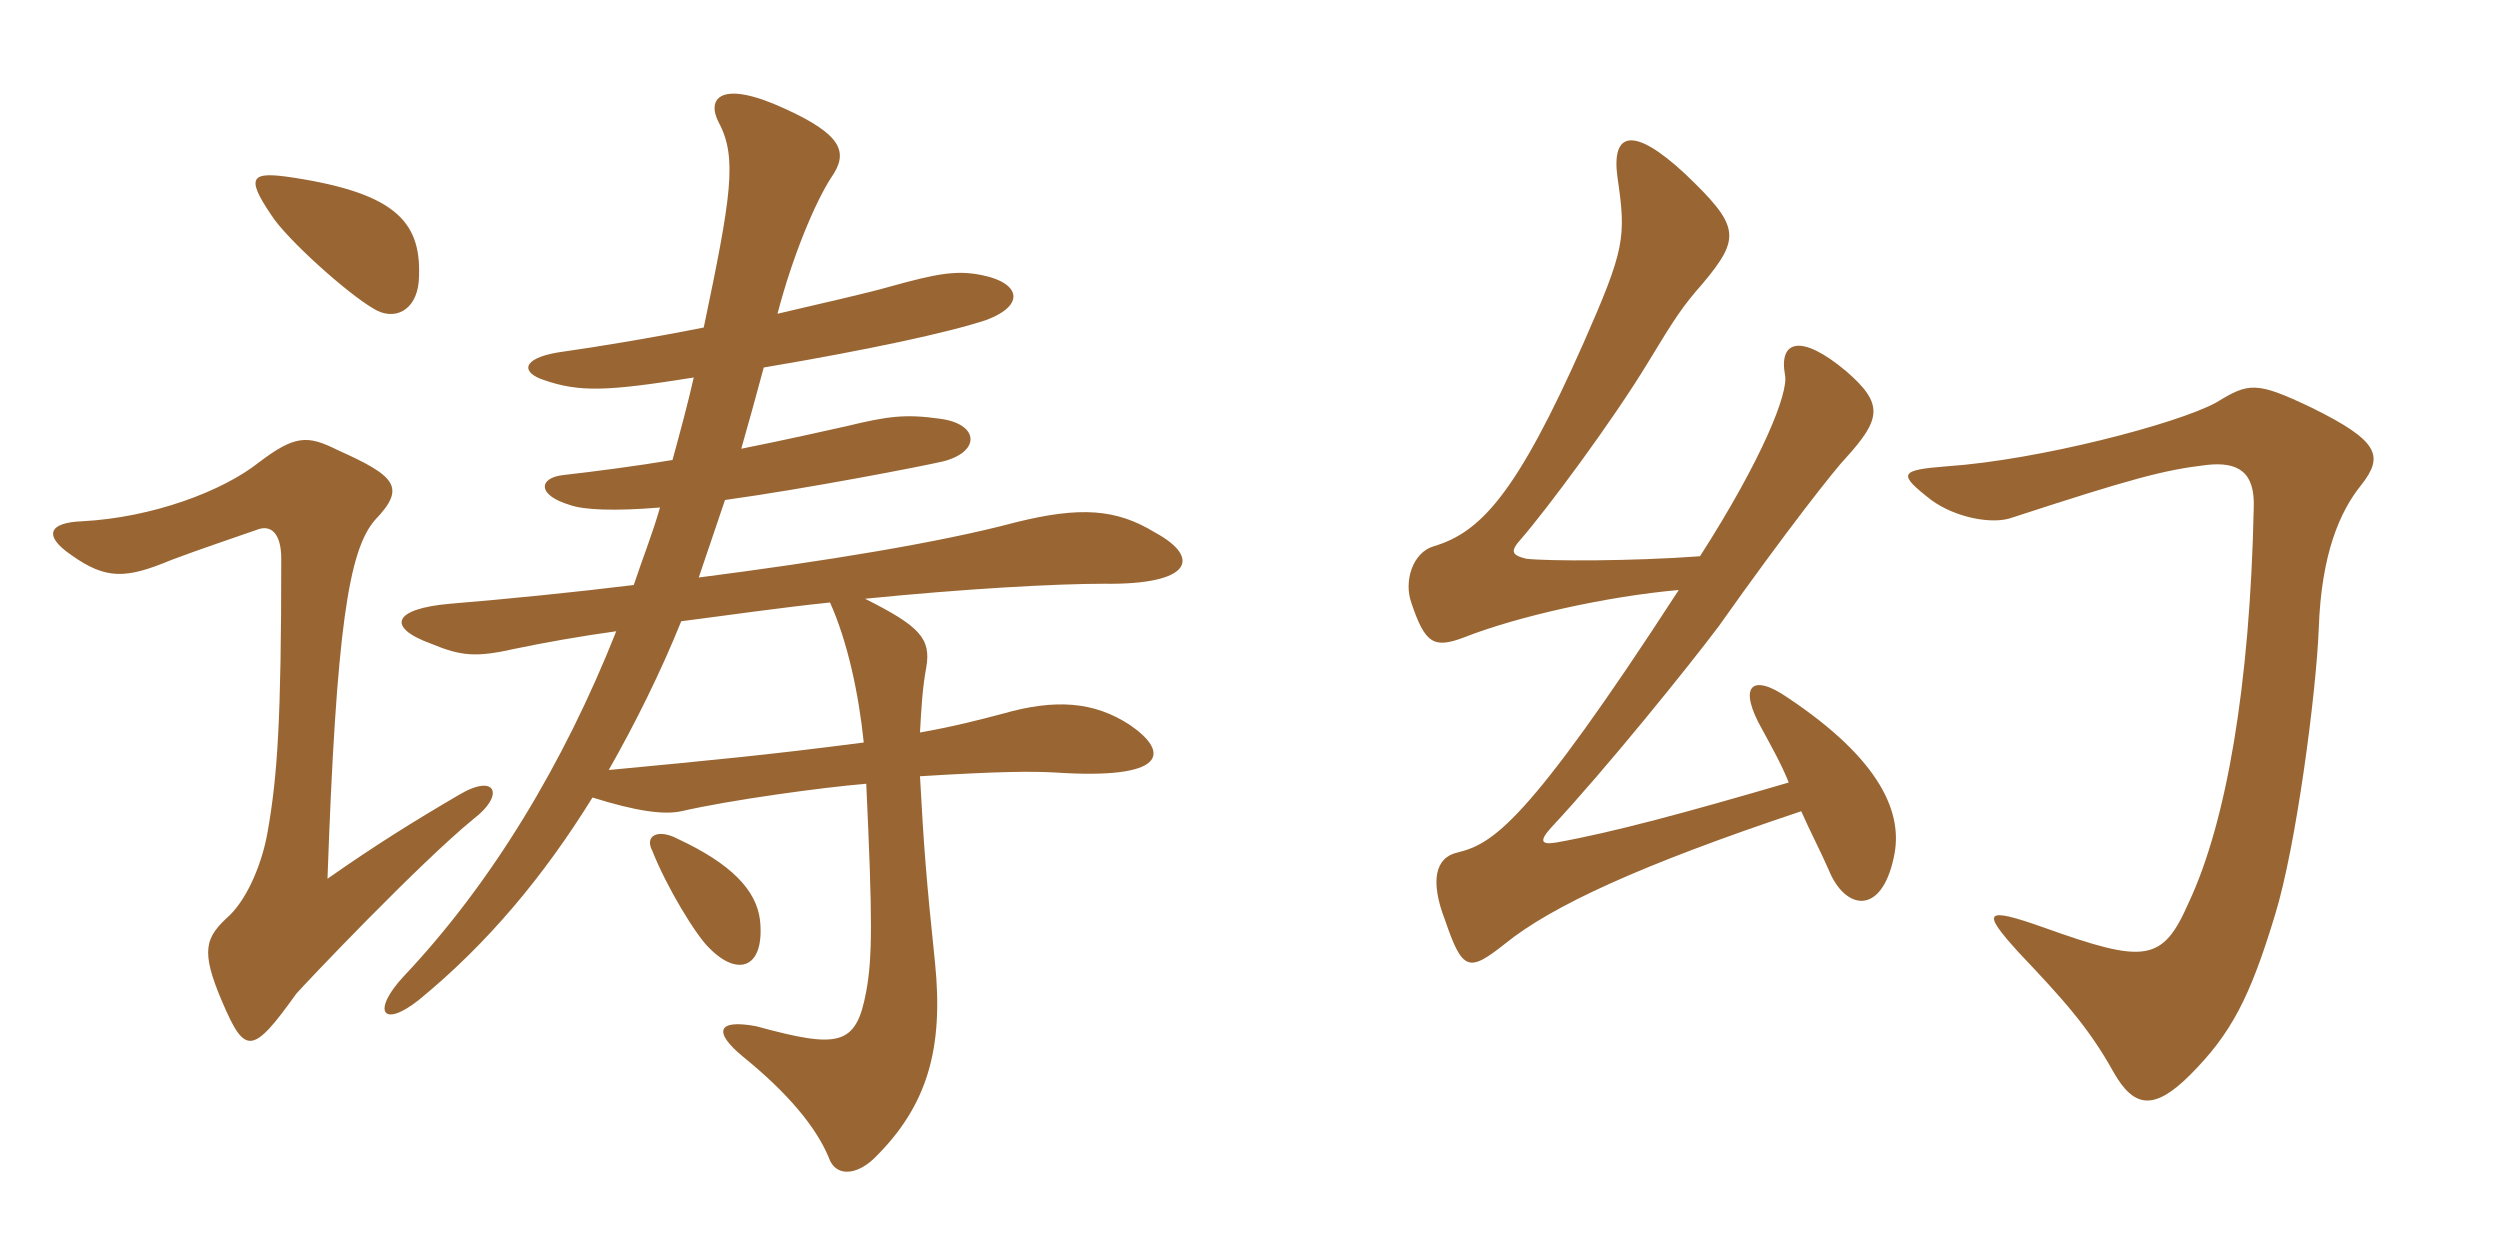 <svg xmlns="http://www.w3.org/2000/svg" xmlns:xlink="http://www.w3.org/1999/xlink" width="300" height="150"><path fill="#996633" padding="10" d="M56.85 98.25C60.60 95.40 59.55 92.70 55.05 95.40C49.65 98.55 44.85 101.55 39.30 105.45C40.35 75.45 41.85 66 45 62.40C48.75 58.50 47.55 57.15 40.50 54C36.90 52.20 35.40 52.20 31.05 55.50C26.70 58.95 18.30 62.10 9.90 62.55C5.70 62.70 5.25 64.35 8.55 66.60C12.75 69.60 15.15 69.45 20.55 67.20C23.70 66 28.20 64.50 30.75 63.60C32.55 62.85 33.75 64.05 33.75 67.05C33.75 86.40 33.30 93.15 32.10 99.90C31.50 103.35 29.85 107.55 27.60 109.80C24.60 112.50 24 114 26.70 120.30C29.40 126.60 30.30 126.60 35.55 119.25C36.60 118.05 50.25 103.65 56.85 98.25ZM50.25 33.75C50.70 26.85 47.85 23.25 35.10 21.30C30.15 20.55 29.40 21.15 32.55 25.80C34.35 28.65 41.70 35.25 44.85 37.05C47.25 38.55 49.95 37.35 50.25 33.75ZM91.20 110.40C90.75 106.80 87.75 103.65 81.30 100.65C79.05 99.45 77.25 100.20 78.30 102.15C79.95 106.35 83.55 112.35 85.20 113.85C88.65 117.30 91.80 116.10 91.20 110.40ZM81.75 74.55C87.60 73.80 93.75 72.90 99.60 72.30C101.70 76.95 103.05 83.25 103.65 89.10C92.10 90.60 85.65 91.20 73.05 92.40C76.20 86.85 79.20 80.85 81.75 74.55ZM83.25 45.30C82.50 48.60 81.60 51.90 80.70 55.20C76.20 55.95 71.55 56.55 67.65 57C64.65 57.30 64.35 59.40 68.40 60.60C70.05 61.20 73.80 61.35 79.20 60.90C78.30 64.05 77.10 67.05 76.05 70.20C68.70 71.10 61.20 71.85 54 72.45C47.10 73.05 46.35 75.30 51.75 77.25C55.35 78.75 57.15 78.90 61.80 77.85C65.40 77.10 69.60 76.35 73.95 75.75C67.65 91.65 58.95 106.05 48.45 117.15C44.55 121.35 45.90 123.45 50.25 120C58.50 113.25 65.25 105.15 71.10 95.70C76.35 97.35 79.65 97.80 81.75 97.35C87.60 96 98.55 94.50 103.95 94.05C104.70 110.25 104.70 114.90 103.95 118.95C102.75 125.55 100.65 125.85 90.75 123.15C85.95 122.25 85.65 123.90 89.10 126.75C94.65 131.25 97.95 135.30 99.45 138.90C100.20 141.15 102.60 141.15 104.85 139.05C111.30 132.75 113.25 125.85 112.20 115.50C111.15 105.45 110.85 101.55 110.40 93.15C120.15 92.55 123.75 92.55 126.60 92.70C140.10 93.60 140.40 90.30 135.60 87C131.25 84.15 126.60 83.85 120.30 85.65C117.45 86.40 114.60 87.15 110.40 87.90C110.55 85.05 110.70 82.50 111.15 80.10C111.75 76.65 110.40 75.15 103.80 71.85C115.80 70.65 126.60 70.05 132.45 70.05C143.10 70.20 144.15 66.90 138.60 63.90C133.95 61.05 129.60 60.75 121.80 62.70C112.80 65.10 99 67.35 83.85 69.30C84.90 66.15 85.95 63.15 87 60C96.75 58.65 110.70 55.95 113.25 55.35C117.75 54.15 117.45 50.85 112.80 50.25C108.60 49.65 106.50 49.95 101.55 51.15C98.85 51.75 94.20 52.80 88.95 53.85C89.85 50.70 90.60 48 91.65 44.10C104.10 42 113.85 39.90 118.35 38.40C123.15 36.60 122.40 33.90 117.75 33C114.75 32.40 112.35 32.85 106.95 34.35C103.80 35.25 99 36.30 93.30 37.65C95.10 30.75 97.80 24.30 99.75 21.30C101.85 18.30 101.10 16.20 94.20 13.05C86.40 9.45 84.75 11.85 86.25 14.70C88.50 18.90 87.75 23.55 84.45 39.30C78.45 40.50 72.15 41.55 66.90 42.30C62.55 43.05 62.55 44.70 65.25 45.60C69.60 47.10 72.90 46.95 83.25 45.30ZM227.25 102.90C228.45 97.65 225.75 91.20 214.50 83.70C210.15 80.70 208.50 82.35 211.50 87.60C212.55 89.55 213.75 91.65 214.65 93.90C202.35 97.50 193.50 99.90 186.75 101.10C184.95 101.40 184.65 100.95 186.15 99.30C192.60 92.40 202.65 79.95 206.25 75.15C214.20 63.90 220.35 56.10 221.55 54.90C225.75 50.25 226.05 48.45 221.55 44.55C216 39.90 213.45 40.95 214.20 45C214.65 47.10 211.50 55.05 204 66.75C195.90 67.35 185.85 67.35 183.15 67.05C181.35 66.60 181.20 66.15 182.55 64.65C185.55 61.20 193.50 50.55 197.85 43.35C200.85 38.40 201.90 36.75 204.30 34.05C208.95 28.50 208.80 27.15 202.20 20.85C195.90 15 193.35 15.90 194.10 21.30C195.15 28.50 195 29.85 190.05 41.10C181.95 59.40 177.60 63.90 172.05 65.55C169.50 66.30 168.45 69.75 169.35 72.30C171 77.25 172.05 77.85 175.65 76.50C182.10 73.95 192.90 71.55 201.45 70.80C183.15 99 179.10 101.25 174.90 102.30C172.20 102.90 171.60 105.75 173.40 110.40C175.50 116.55 176.25 116.70 180.60 113.25C186.15 108.75 196.80 103.80 216.15 97.35C217.20 99.75 218.40 102 219.45 104.40C221.40 109.20 225.75 109.95 227.25 102.90ZM283.35 58.20C286.05 54.75 285.60 52.95 277.35 48.90C270.75 45.75 269.85 45.90 265.95 48.30C261.30 50.85 244.65 55.20 233.70 55.95C227.85 56.40 227.70 56.85 231.75 60C234.60 62.10 239.10 63 241.50 62.10C255.75 57.45 259.65 56.40 264.75 55.80C268.65 55.35 270.60 56.70 270.45 60.90C270 82.35 267.15 98.70 262.65 108.30C259.50 115.50 257.40 115.65 245.25 111.30C238.05 108.75 237.75 109.35 242.25 114.30C247.65 120 250.65 123.30 253.65 128.70C256.05 132.90 258.45 133.35 262.80 129C267.75 124.05 270 119.70 273 109.80C275.55 101.55 277.95 83.10 278.25 75.45C278.55 66.45 280.80 61.35 283.35 58.20Z"/></svg>